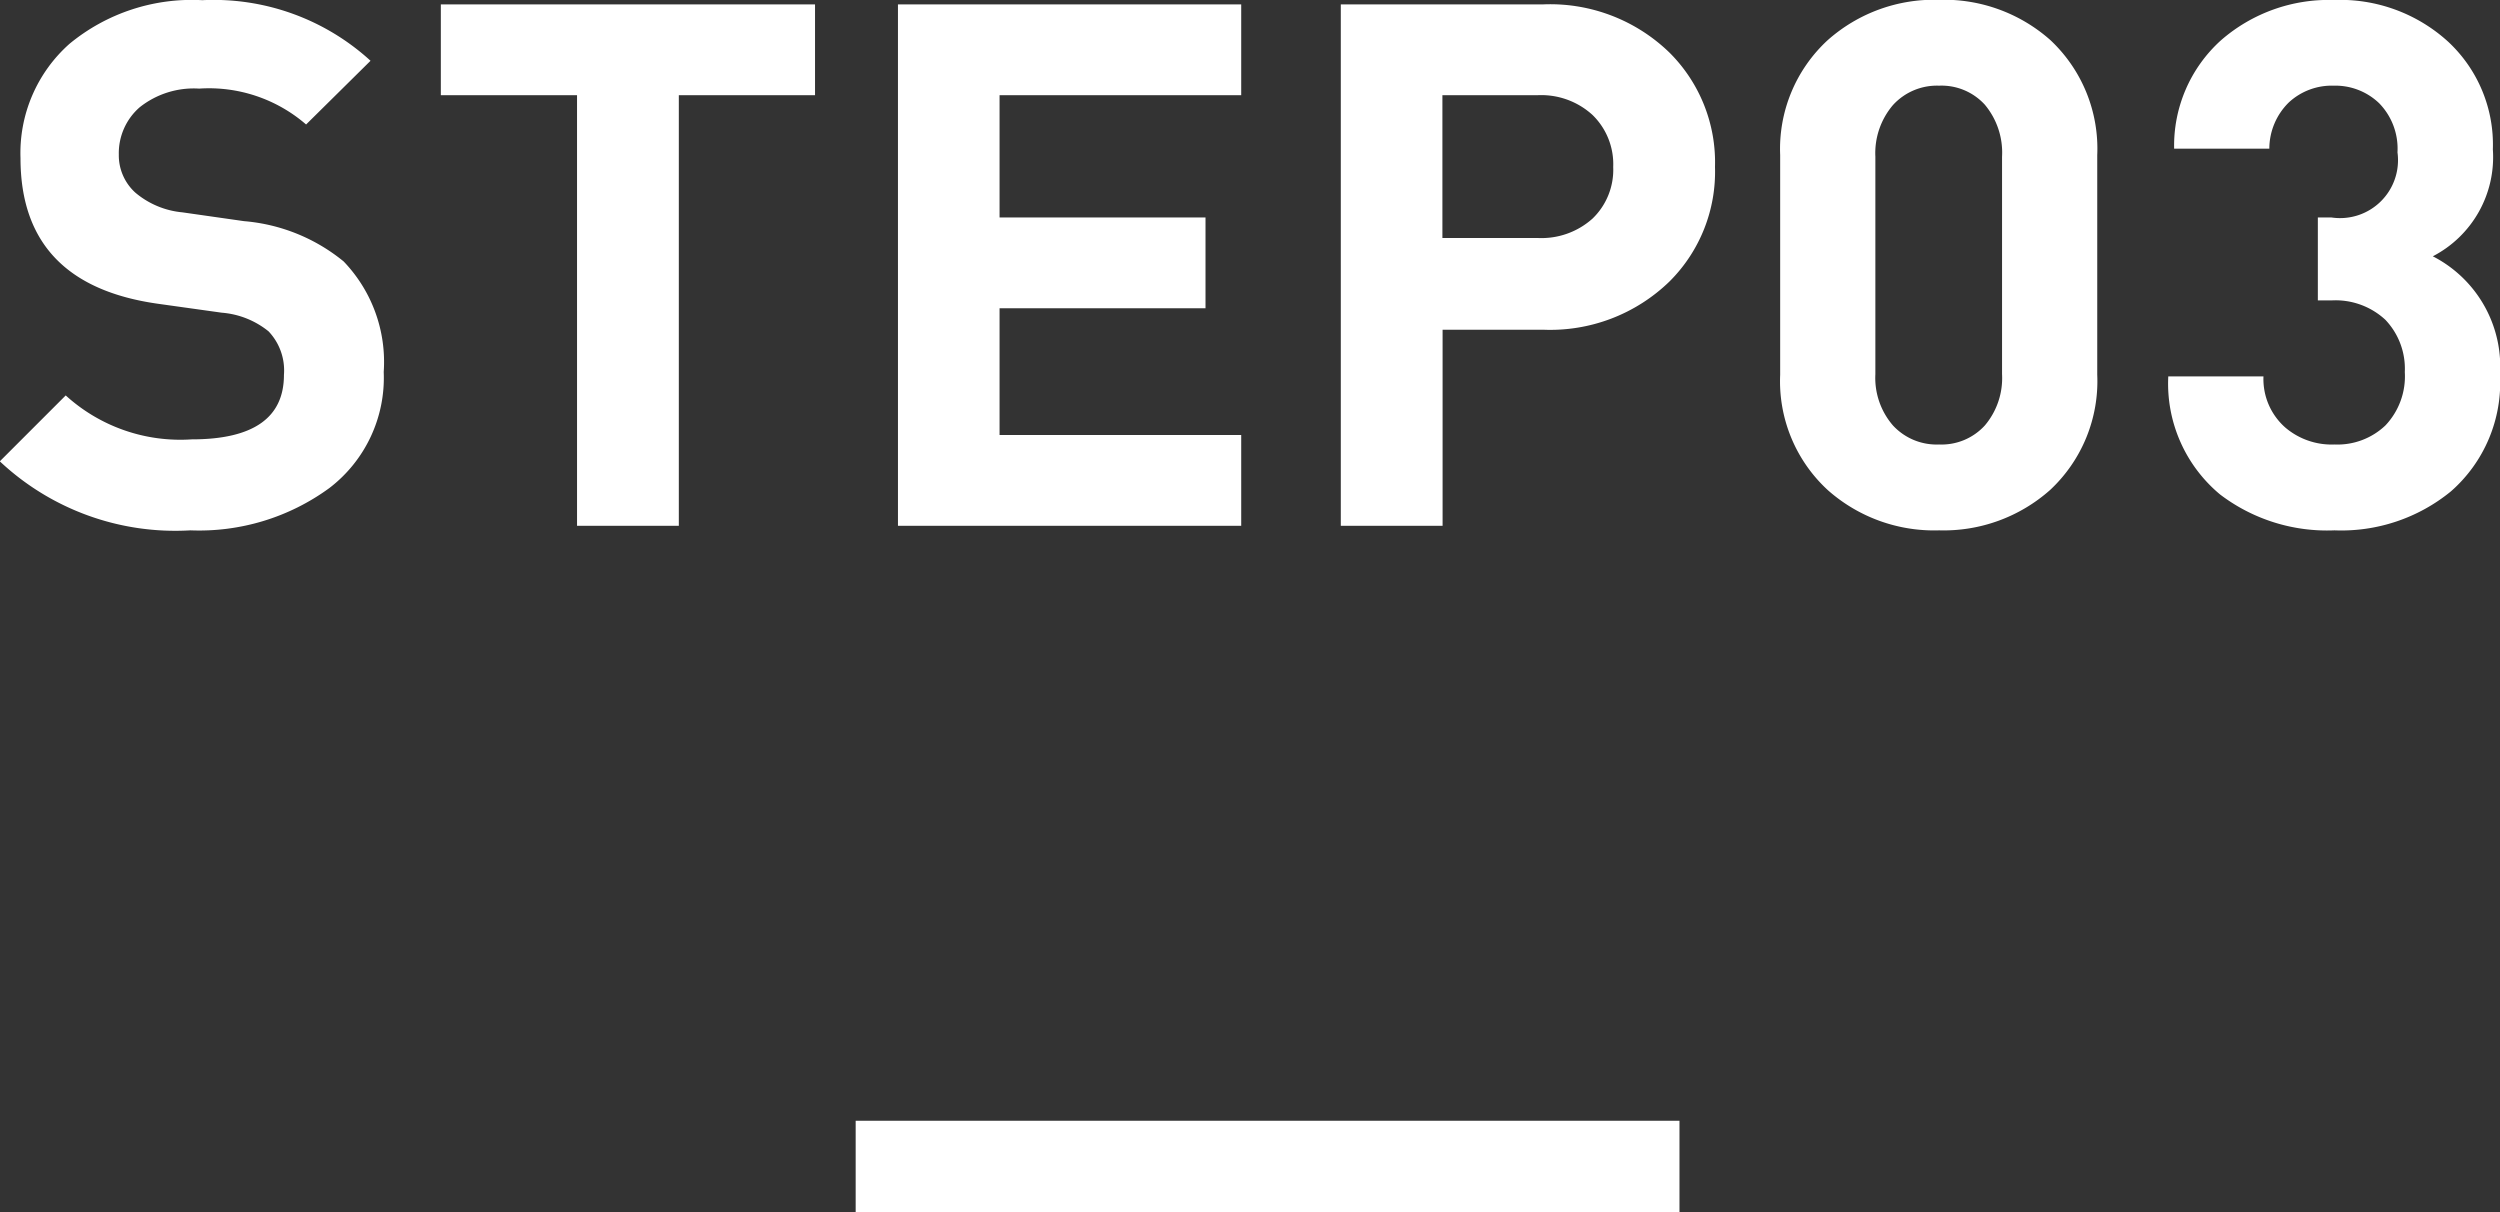 <svg xmlns="http://www.w3.org/2000/svg" width="54.624" height="26.488"><rect width="100%" height="100%" fill="#333333" stroke="none"/><g fill="#fff" data-name="グループ 18190"><path d="M8.384 8.128a3.03 3.03 0 0 1-1.188 2.536 4.82 4.82 0 0 1-3.036.924A5.6 5.6 0 0 1-.004 10.08l1.44-1.44a3.72 3.72 0 0 0 2.752.96q2.016 0 2.016-1.408a1.24 1.24 0 0 0-.336-.952 1.86 1.86 0 0 0-1.024-.408L3.472 6.64Q.448 6.224.448 3.456A3.19 3.19 0 0 1 1.52.956a4.2 4.2 0 0 1 2.9-.952 5.08 5.08 0 0 1 3.676 1.324L6.688 2.72a3.24 3.24 0 0 0-2.336-.784 1.9 1.9 0 0 0-1.3.408 1.33 1.33 0 0 0-.456 1.032 1.1 1.1 0 0 0 .36.832 1.86 1.86 0 0 0 1.032.432l1.344.192a3.95 3.95 0 0 1 2.176.88 3.17 3.17 0 0 1 .876 2.416m9.424-6.048h-2.976v9.408h-2.224V2.08H9.632V.096h8.176Zm9.312 9.408h-7.5V.096h7.5V2.08h-5.28v2.672h4.5v1.984h-4.5v2.768h5.28Zm10.352-7.84a3.38 3.38 0 0 1-.992 2.5 3.74 3.74 0 0 1-2.768 1.056H31.52v4.284h-2.224V.096h4.416a3.74 3.74 0 0 1 2.768 1.056 3.38 3.38 0 0 1 .992 2.496m-2.224 0a1.5 1.5 0 0 0-.452-1.136 1.66 1.66 0 0 0-1.2-.432h-2.08V5.2h2.08a1.67 1.67 0 0 0 1.2-.424 1.48 1.48 0 0 0 .452-1.128m10.576 4.54a3.25 3.25 0 0 1-1.028 2.516 3.5 3.5 0 0 1-2.428.884 3.5 3.5 0 0 1-2.432-.88 3.23 3.23 0 0 1-1.04-2.52v-4.8a3.23 3.23 0 0 1 1.04-2.512 3.5 3.5 0 0 1 2.432-.88 3.5 3.5 0 0 1 2.432.88 3.25 3.25 0 0 1 1.024 2.512Zm-2.08-.016V3.424a1.63 1.63 0 0 0-.376-1.136 1.28 1.28 0 0 0-1-.416 1.3 1.3 0 0 0-1.008.424 1.62 1.62 0 0 0-.384 1.128v4.752a1.59 1.59 0 0 0 .384 1.12 1.3 1.3 0 0 0 1.008.416 1.28 1.28 0 0 0 1-.416 1.6 1.6 0 0 0 .376-1.12Zm10.88.016a3.16 3.16 0 0 1-1.072 2.548 3.78 3.78 0 0 1-2.544.852 3.86 3.86 0 0 1-2.5-.784 3.15 3.15 0 0 1-1.132-2.58h2.08a1.41 1.41 0 0 0 .48 1.12 1.56 1.56 0 0 0 1.072.368 1.52 1.52 0 0 0 1.112-.416 1.56 1.56 0 0 0 .424-1.168 1.55 1.55 0 0 0-.424-1.14 1.6 1.6 0 0 0-1.176-.424h-.3V4.752h.3a1.266 1.266 0 0 0 1.44-1.424 1.42 1.42 0 0 0-.4-1.072 1.38 1.38 0 0 0-.992-.384 1.38 1.38 0 0 0-.984.368 1.42 1.42 0 0 0-.424 1.008h-2.08A3.1 3.1 0 0 1 48.528.88 3.58 3.58 0 0 1 50.992 0a3.5 3.5 0 0 1 2.5.912 3.07 3.07 0 0 1 .976 2.352A2.44 2.44 0 0 1 53.156 5.6a2.71 2.71 0 0 1 1.468 2.588" data-name="パス 4462"/><path d="M18.696 24.488h18v2h-18z" data-name="長方形 1297"/></g></svg>